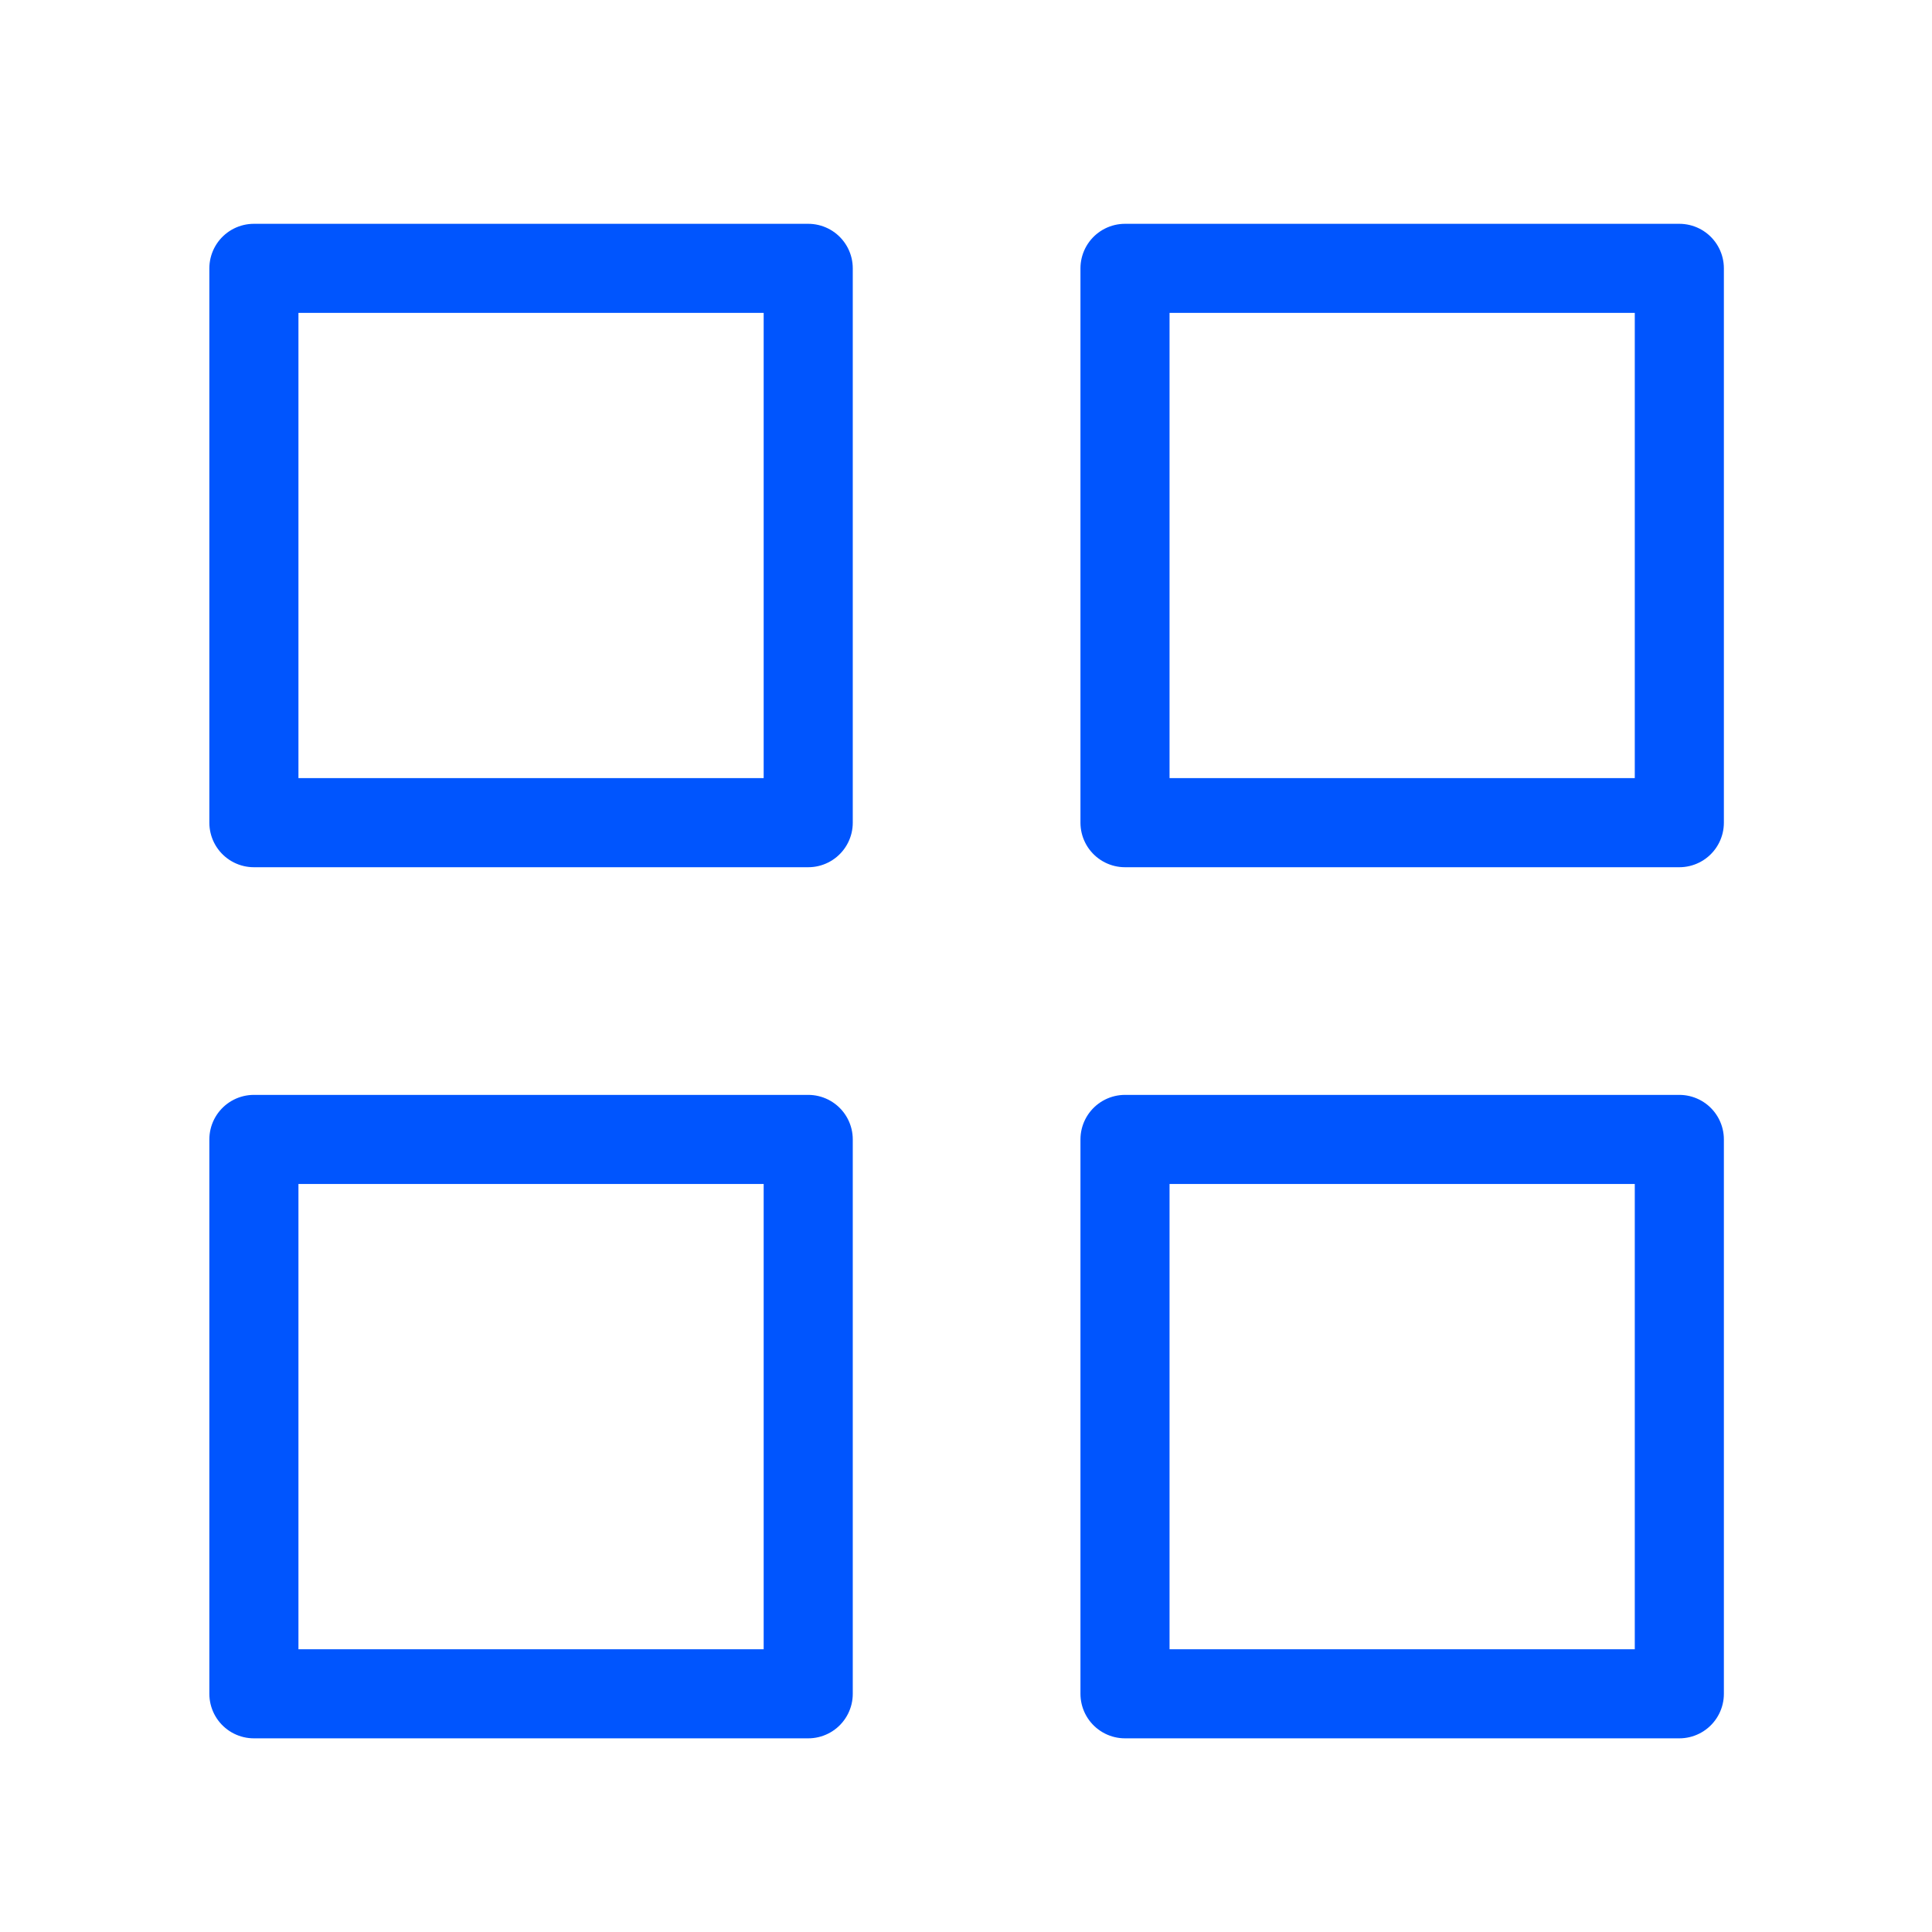 <svg width="60" height="60" viewBox="0 0 60 60" fill="none" xmlns="http://www.w3.org/2000/svg">
<g id="app-grid">
<g id="Icon">
<path d="M25.1 8.334H7.885V25.549H25.1V8.334Z" stroke="#0055FE" stroke-width="2.767" stroke-linecap="round" stroke-linejoin="round"/>
<path d="M52.153 8.334H34.938V25.549H52.153V8.334Z" stroke="#0055FE" stroke-width="2.767" stroke-linecap="round" stroke-linejoin="round"/>
<path d="M52.153 35.386H34.938V52.602H52.153V35.386Z" stroke="#0055FE" stroke-width="2.767" stroke-linecap="round" stroke-linejoin="round"/>
<path d="M25.1 35.386H7.885V52.602H25.1V35.386Z" stroke="#0055FE" stroke-width="2.767" stroke-linecap="round" stroke-linejoin="round"/>
</g>
</g>
</svg>
